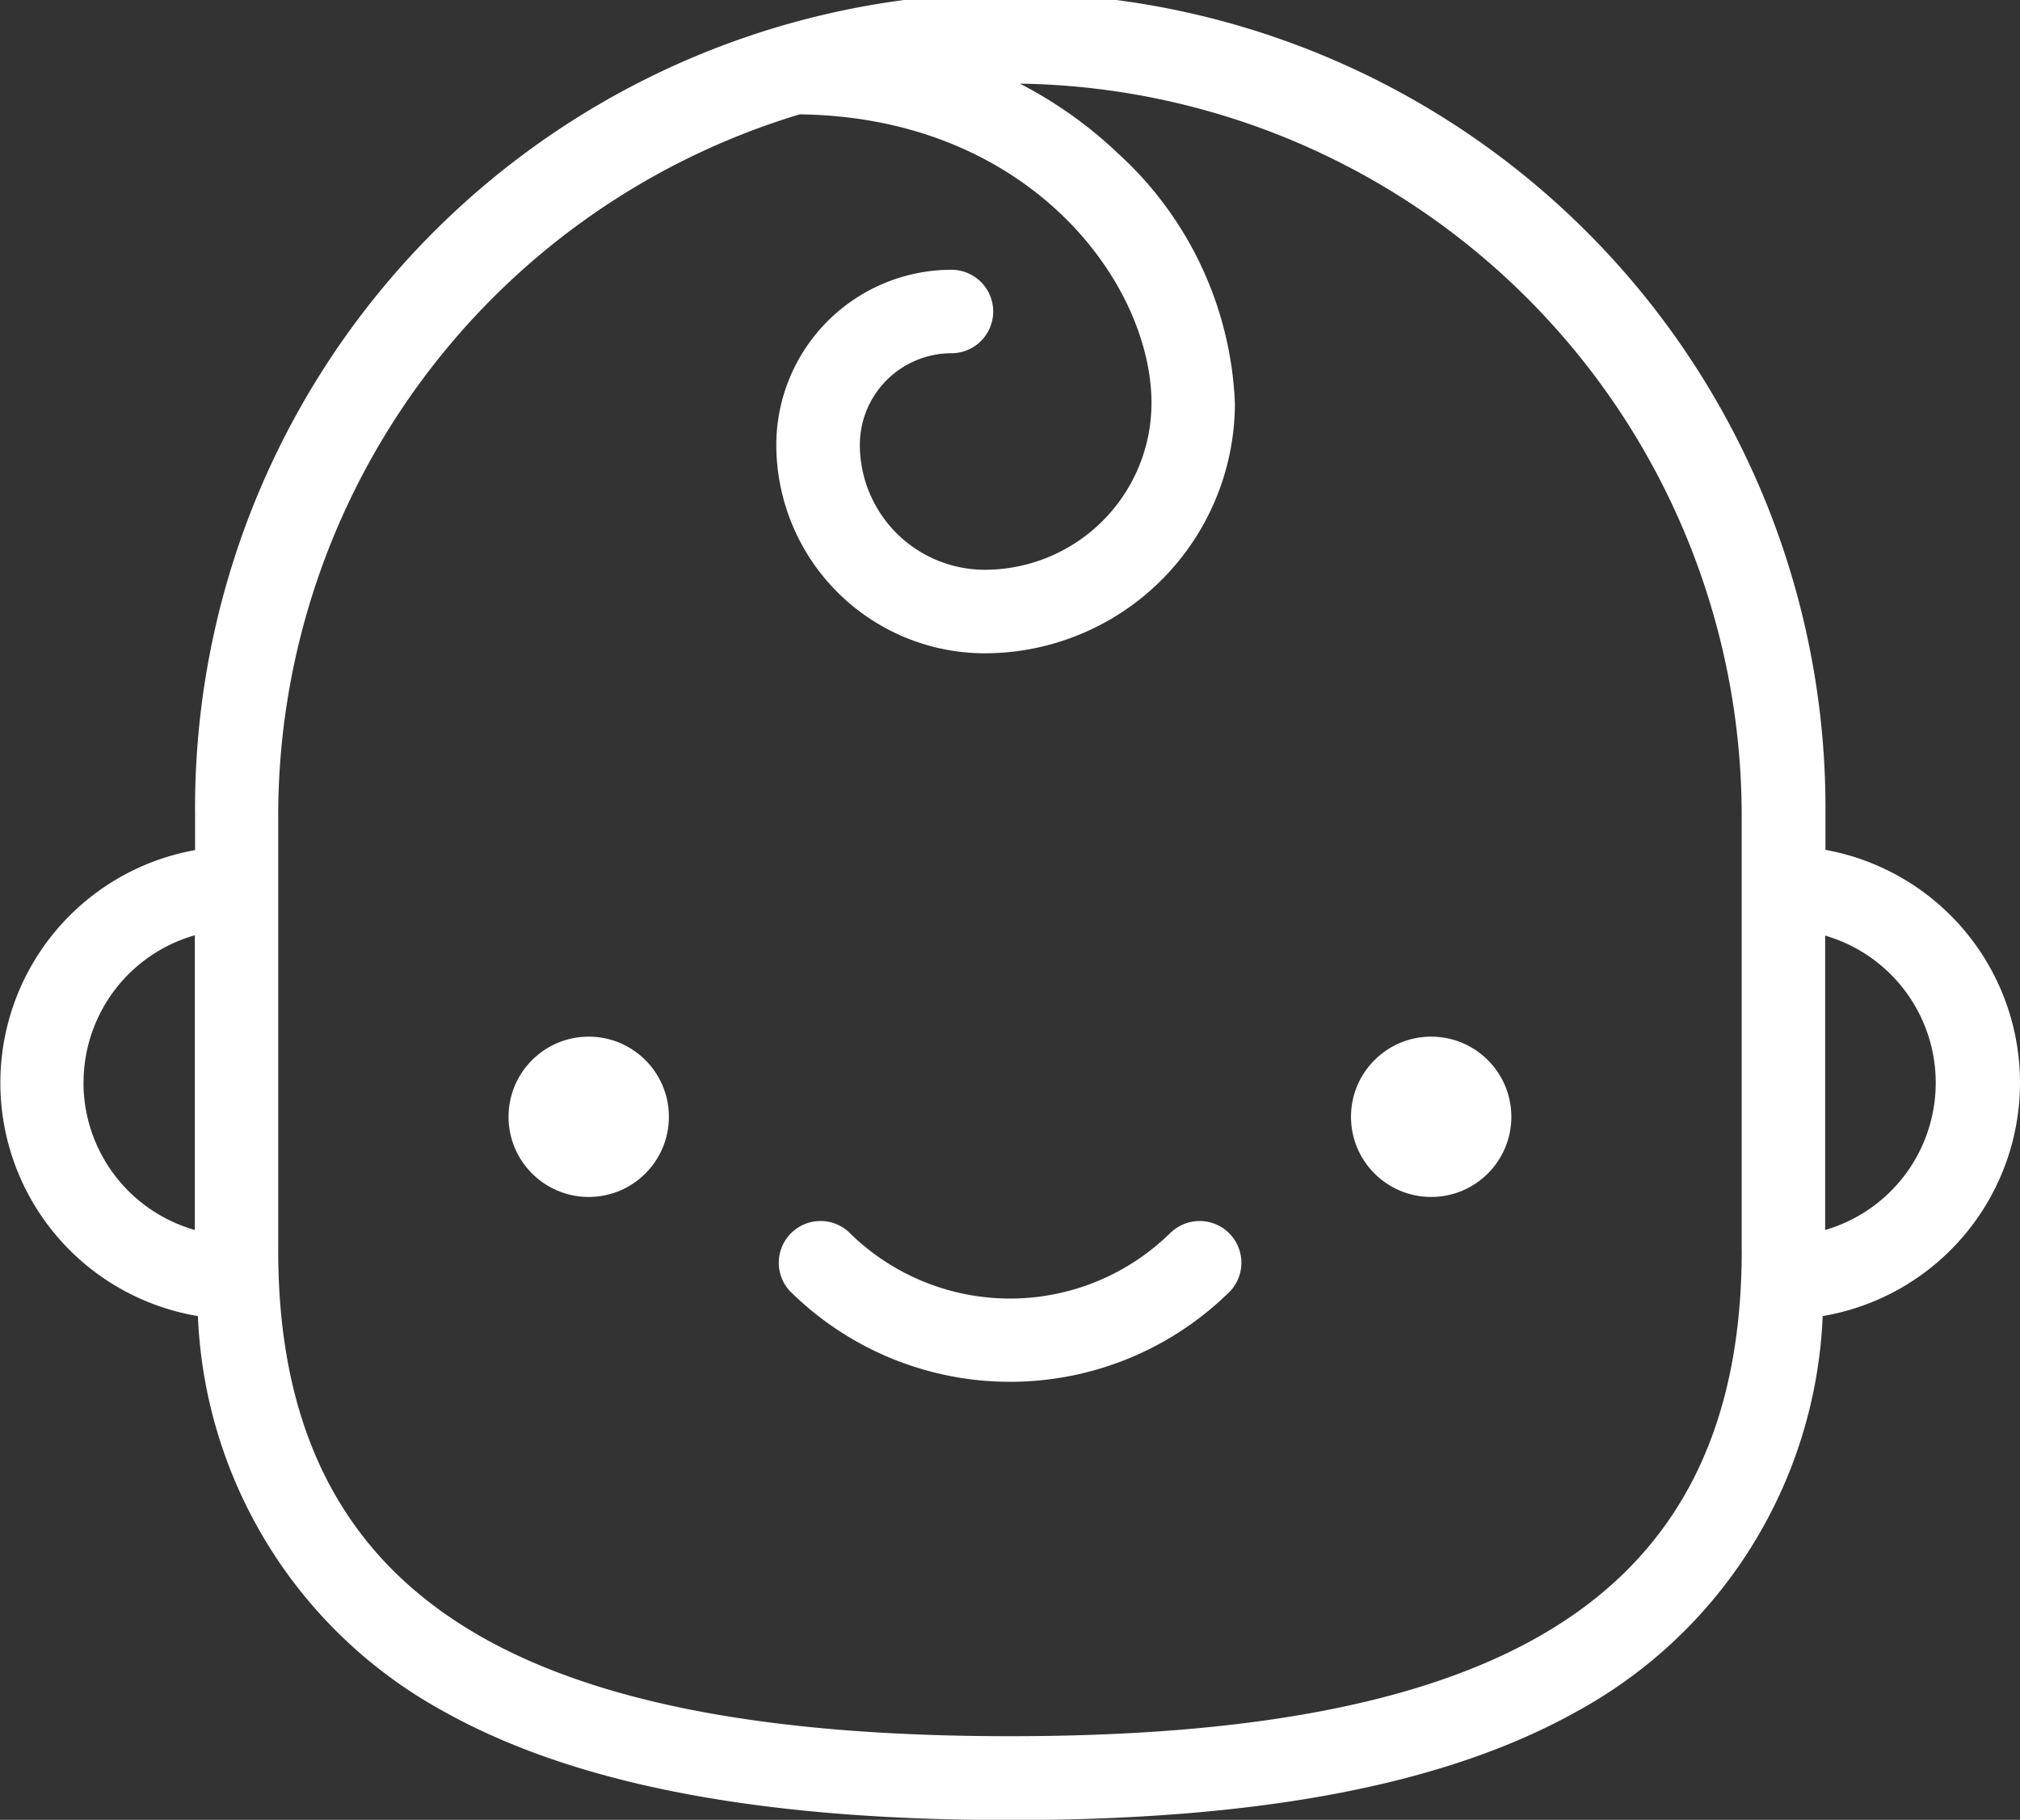 <?xml version="1.0" encoding="UTF-8"?> <svg xmlns="http://www.w3.org/2000/svg" width="34.264" height="30.876" viewBox="0 0 34.264 30.876"><rect x="0" y="0" width="34.264" height="30.876" fill="#333333" stroke="none"/><g id="smiling-baby" transform="translate(0 -19.132)"><ellipse id="Ellipse_7" data-name="Ellipse 7" cx="1.36" cy="1.36" rx="1.36" ry="1.36" transform="translate(8.626 36.72)" fill="#fff"></ellipse><ellipse id="Ellipse_8" data-name="Ellipse 8" cx="1.36" cy="1.36" rx="1.36" ry="1.36" transform="translate(22.916 36.72)" fill="#fff"></ellipse><path id="Path_3145" data-name="Path 3145" d="M34.264,37.5a4.018,4.018,0,0,0-3.3-3.949V32.96a13.828,13.828,0,1,0-27.655,0v.595a4.012,4.012,0,0,0,.048,7.906,8.017,8.017,0,0,0,4.156,6.7c2.218,1.245,5.366,1.851,9.624,1.851s7.405-.605,9.624-1.851a8.017,8.017,0,0,0,4.156-6.7A4.018,4.018,0,0,0,34.264,37.5Zm-32.847,0a2.6,2.6,0,0,1,1.888-2.5V40A2.6,2.6,0,0,1,1.416,37.5Zm28.127,2.843c0,3.11-1.139,5.262-3.481,6.577-2,1.123-4.922,1.669-8.93,1.669S10.2,48.046,8.2,46.922c-2.342-1.315-3.481-3.466-3.481-6.577V32.96a12.433,12.433,0,0,1,8.846-11.888c3.894.049,5.967,2.86,5.967,4.9a2.83,2.83,0,0,1-2.827,2.827,2.122,2.122,0,0,1-2.12-2.12,1.556,1.556,0,0,1,1.554-1.554.708.708,0,0,0,0-1.416,2.974,2.974,0,0,0-2.971,2.971,3.54,3.54,0,0,0,3.536,3.536,4.248,4.248,0,0,0,4.243-4.244,6.066,6.066,0,0,0-1.976-4.231A7.2,7.2,0,0,0,17.3,20.551,12.425,12.425,0,0,1,29.543,32.96v7.386ZM30.959,40V35.006a2.6,2.6,0,0,1,0,4.994Z" transform="translate(0)" fill="#fff"></path><path id="Path_3146" data-name="Path 3146" d="M155.61,253.067a3.878,3.878,0,0,1-5.478,0,.708.708,0,0,0-1,1,5.3,5.3,0,0,0,7.481,0,.708.708,0,0,0-1-1Z" transform="translate(-135.739 -213.036)" fill="#fff"></path></g></svg> 